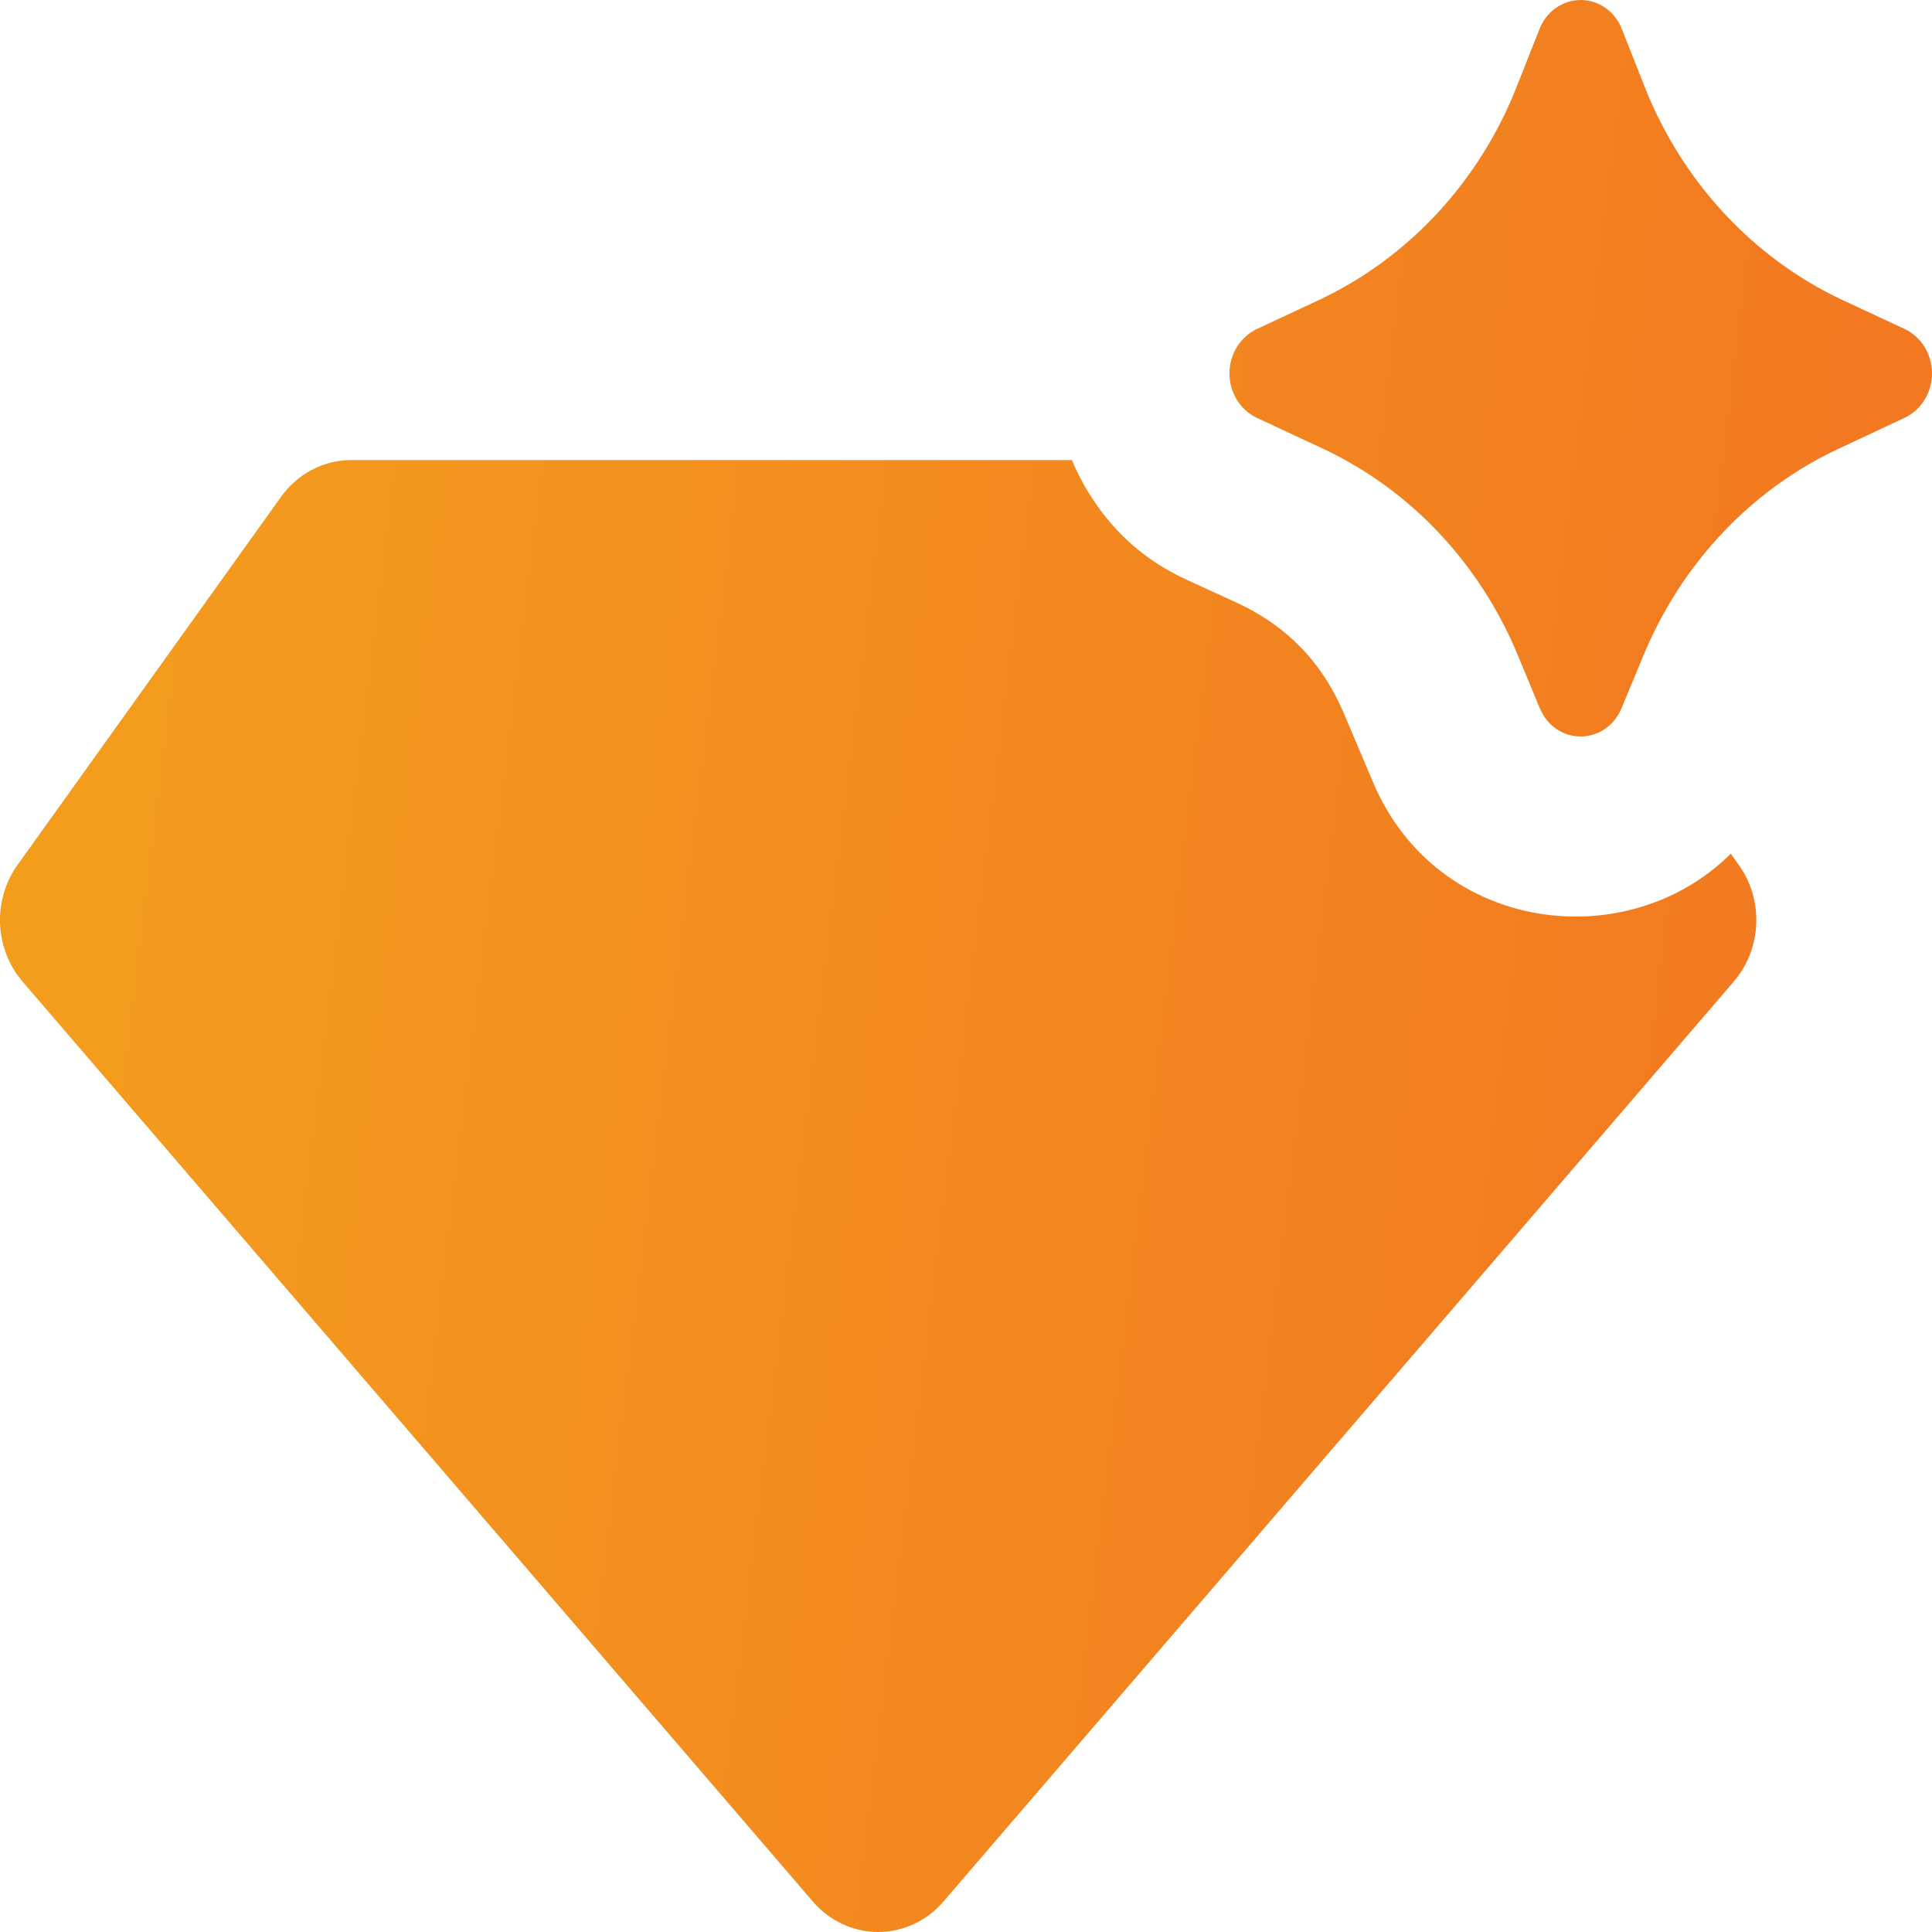 <svg width="32" height="32" viewBox="0 0 32 32" fill="none" xmlns="http://www.w3.org/2000/svg">
<path d="M26.86 11.725L27.218 10.863C27.847 9.337 29 8.114 30.447 7.435L31.551 6.918C31.685 6.853 31.799 6.75 31.878 6.62C31.958 6.49 32 6.339 32 6.184C32 6.03 31.958 5.879 31.878 5.749C31.799 5.619 31.685 5.515 31.551 5.451L30.508 4.965C29.024 4.266 27.852 2.997 27.234 1.42L26.866 0.489C26.812 0.345 26.718 0.221 26.596 0.134C26.474 0.047 26.329 0 26.181 0C26.033 0 25.889 0.047 25.767 0.134C25.644 0.221 25.55 0.345 25.496 0.489L25.128 1.419C24.511 2.996 23.339 4.265 21.855 4.965L20.811 5.452C20.678 5.517 20.564 5.62 20.485 5.75C20.406 5.88 20.364 6.031 20.364 6.185C20.364 6.339 20.406 6.49 20.485 6.62C20.564 6.75 20.678 6.853 20.811 6.918L21.916 7.433C23.364 8.113 24.516 9.337 25.144 10.863L25.502 11.725C25.764 12.356 26.597 12.356 26.86 11.725ZM18.017 8.137C18.416 8.797 18.96 9.285 19.652 9.601L20.474 9.978C21.303 10.357 21.896 10.965 22.253 11.803L22.744 12.961C23.802 15.456 26.949 15.847 28.667 14.14L28.799 14.325C29.002 14.607 29.104 14.955 29.089 15.307C29.073 15.66 28.942 15.996 28.716 16.259L15.626 31.496C15.489 31.655 15.323 31.782 15.136 31.868C14.95 31.955 14.749 32 14.545 32C14.341 32 14.14 31.955 13.954 31.868C13.767 31.782 13.601 31.655 13.464 31.496L0.374 16.259C0.148 15.996 0.017 15.66 0.001 15.307C-0.014 14.955 0.089 14.607 0.291 14.325L4.654 8.23C4.79 8.041 4.965 7.887 5.167 7.781C5.369 7.675 5.592 7.62 5.818 7.62H17.754C17.828 7.797 17.916 7.969 18.015 8.137" fill="url(#paint0_linear_107_66)"/>
<defs>
<linearGradient id="paint0_linear_107_66" x1="-1.076" y1="7.147" x2="33.405" y2="11.373" gradientUnits="userSpaceOnUse">
<stop stop-color="#F3A01D"/>
<stop offset="1" stop-color="#F27521"/>
</linearGradient>
</defs>
</svg>
